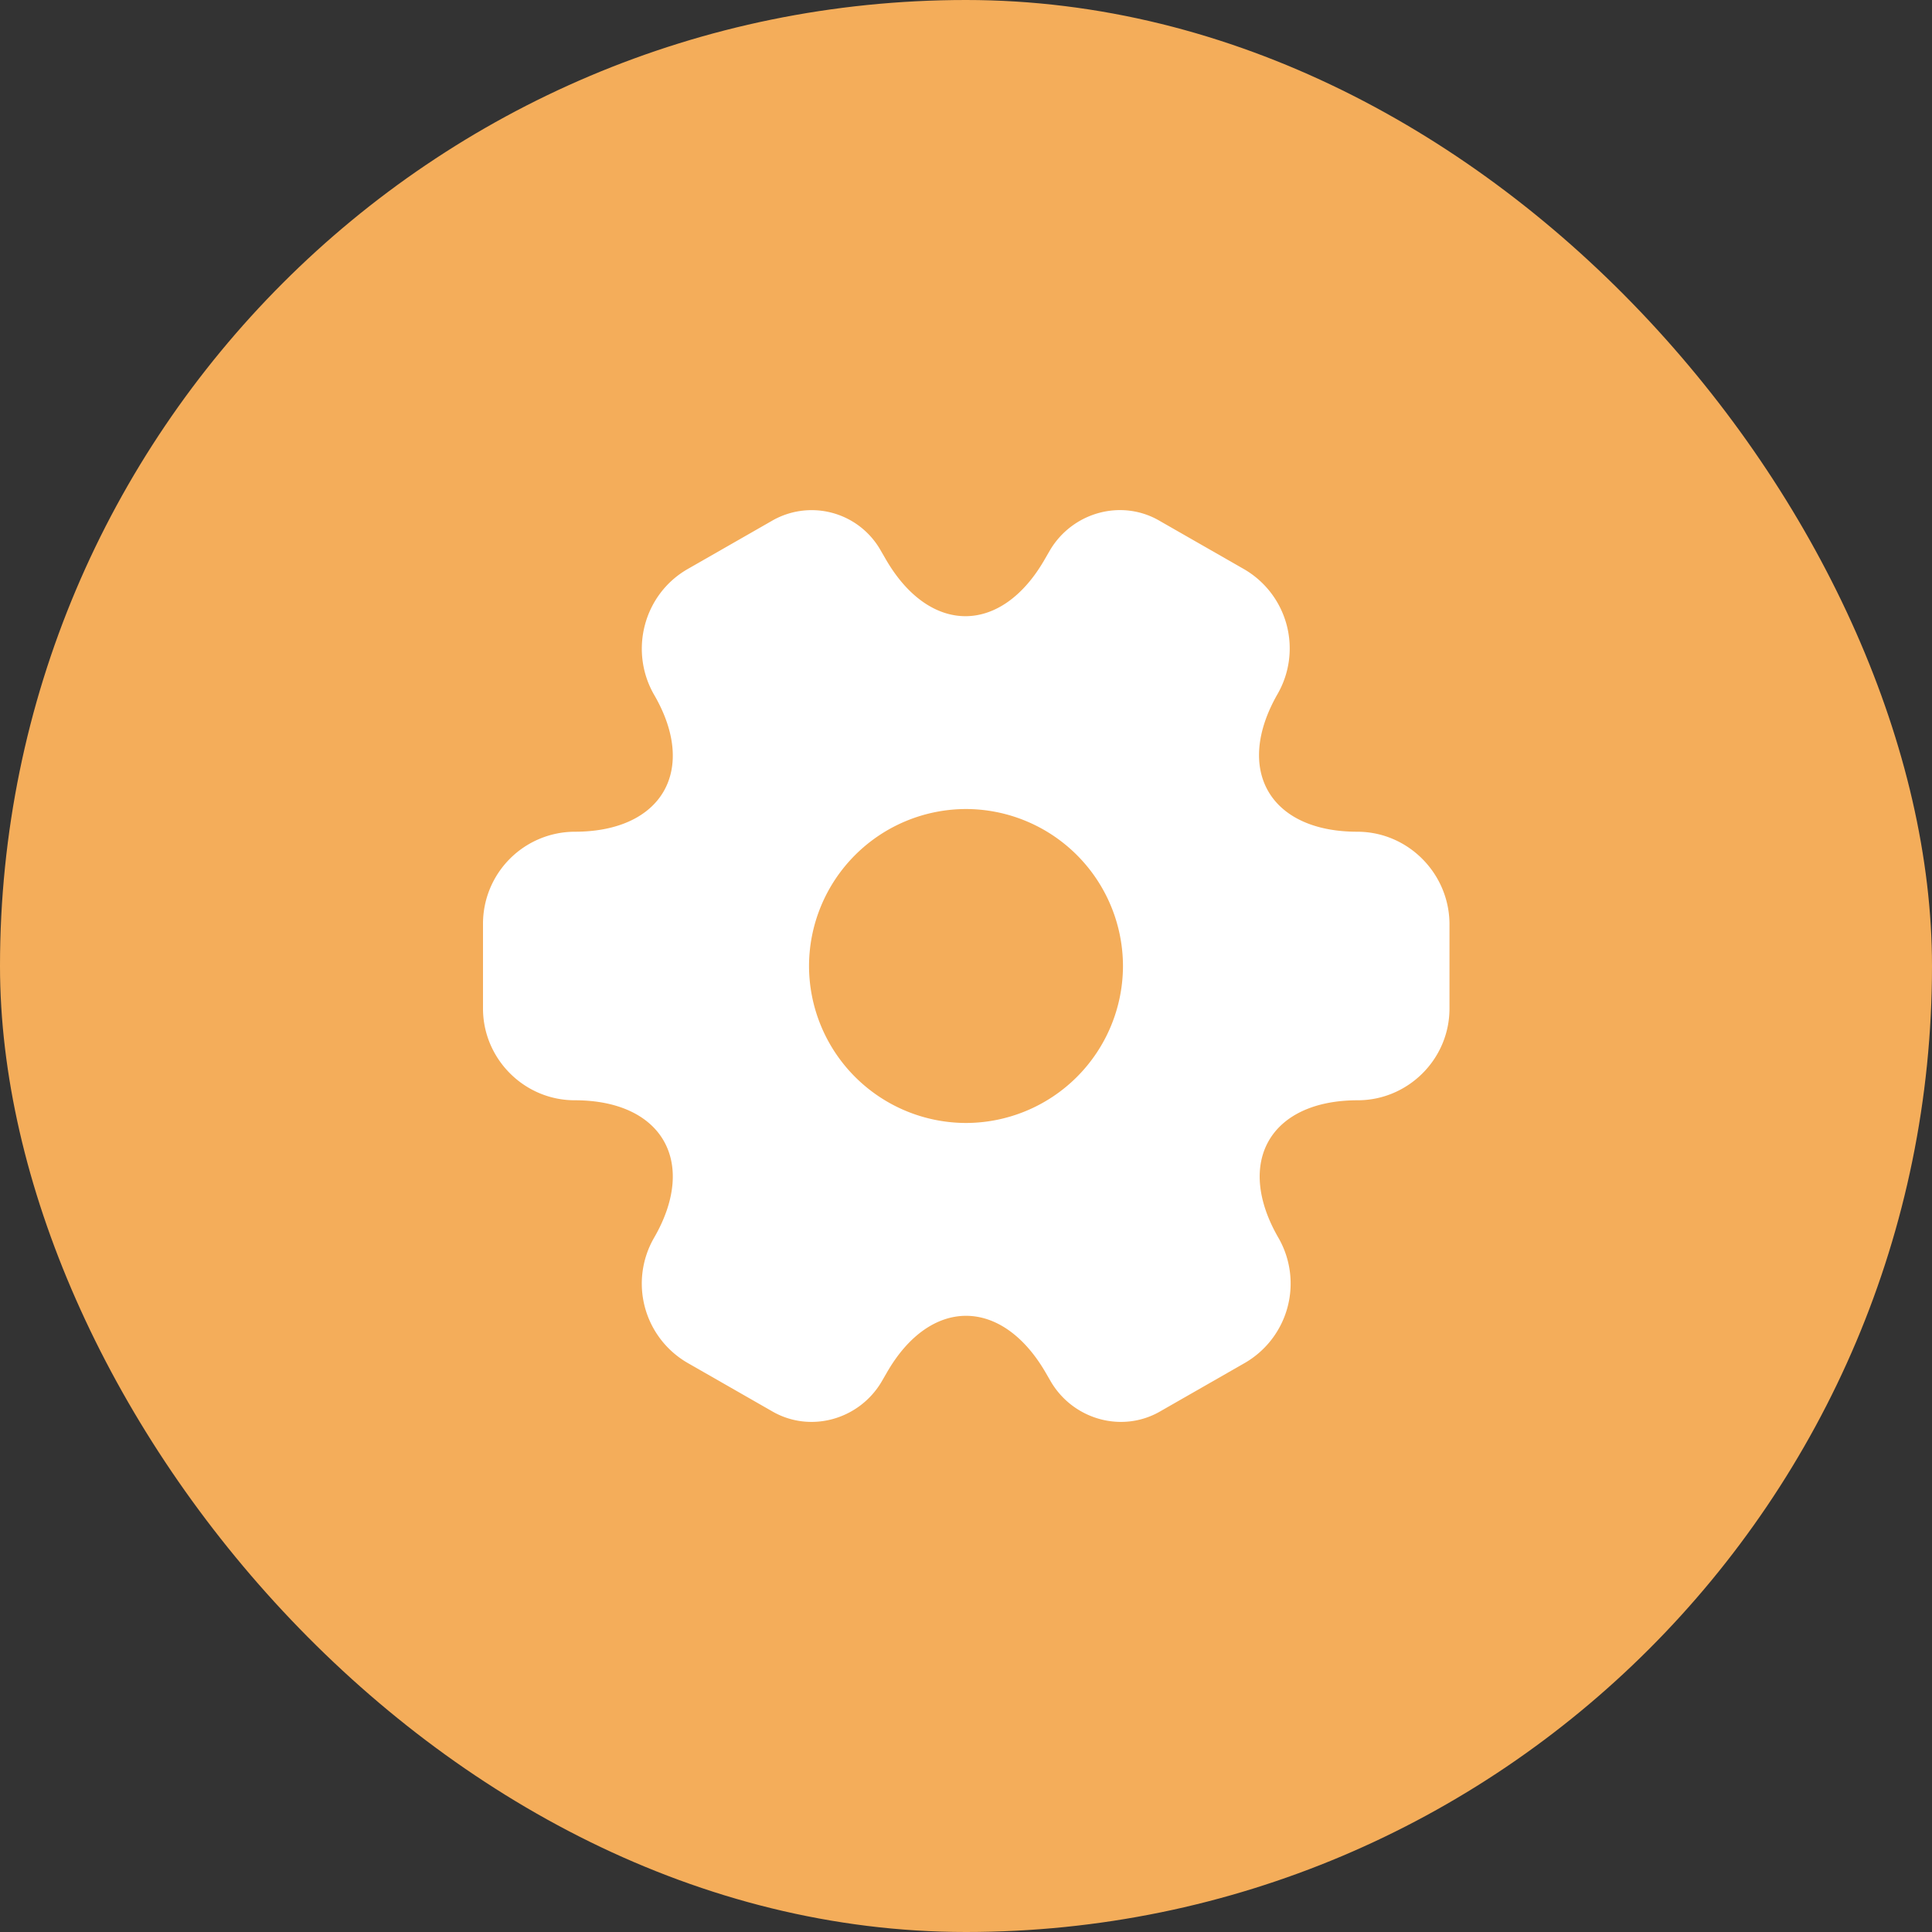 <svg width="60" height="60" fill="none" xmlns="http://www.w3.org/2000/svg"><rect width="100%" height="100%" fill="#333333" stroke="none"/><rect width="60" height="60" rx="30" fill="#F4AD5A"/><path d="M42.15 25.83c-2.715 0-3.825-1.92-2.475-4.275a2.845 2.845 0 00-1.05-3.885l-2.595-1.485c-1.185-.705-2.715-.285-3.42.9l-.165.285c-1.35 2.355-3.57 2.355-4.935 0l-.165-.285a2.462 2.462 0 00-3.39-.9L21.36 17.67c-1.365.78-1.83 2.535-1.05 3.9 1.365 2.34.255 4.26-2.46 4.26A2.858 2.858 0 0015 28.68v2.64c0 1.56 1.275 2.85 2.85 2.85 2.715 0 3.825 1.92 2.46 4.275a2.845 2.845 0 001.05 3.885l2.595 1.485c1.185.705 2.715.285 3.42-.9l.165-.285c1.35-2.355 3.57-2.355 4.935 0l.165.285c.705 1.185 2.235 1.605 3.42.9l2.595-1.485a2.849 2.849 0 001.05-3.885c-1.365-2.355-.255-4.275 2.46-4.275 1.56 0 2.85-1.275 2.85-2.85v-2.64c-.015-1.56-1.29-2.85-2.865-2.85zM30 34.875A4.884 4.884 0 0125.125 30 4.884 4.884 0 0130 25.125 4.884 4.884 0 0134.875 30 4.884 4.884 0 0130 34.875z" fill="#fff"/></svg>
